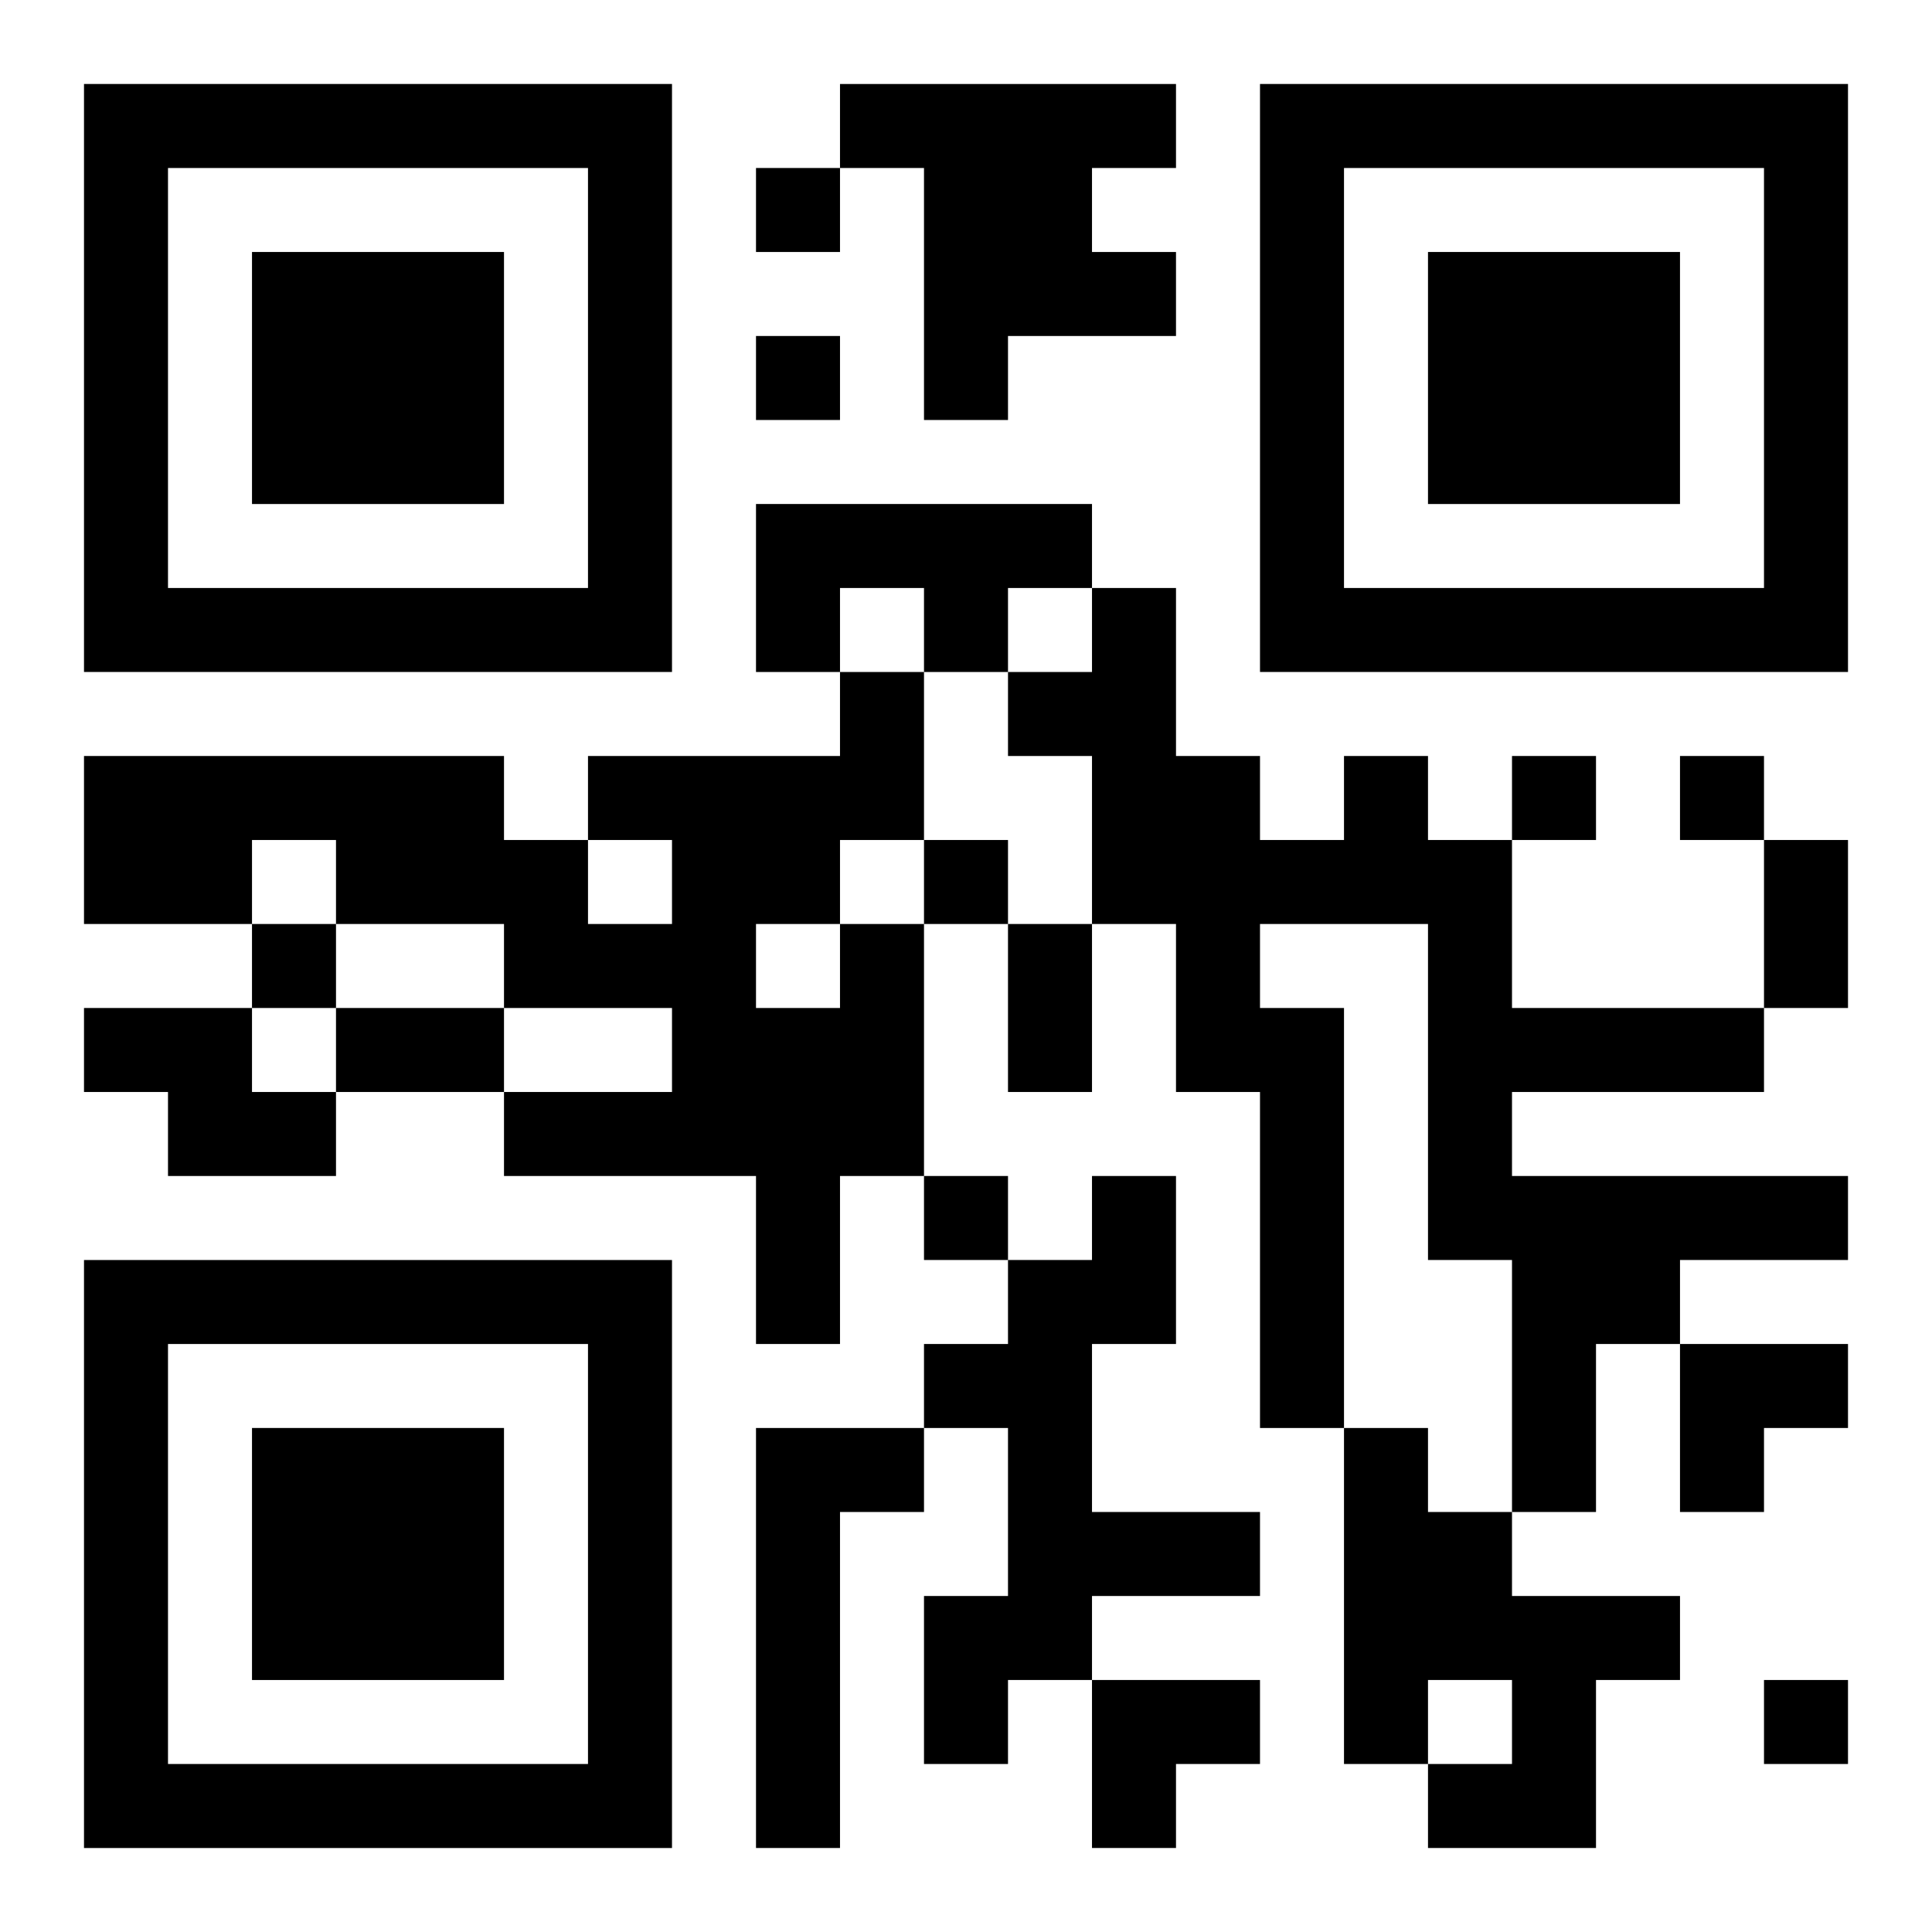 <?xml version="1.0" encoding="UTF-8"?>
<svg width="250" height="250" baseProfile="full" version="1.1" viewBox="-1 -1 23 23" xmlns="http://www.w3.org/2000/svg" xmlns:xlink="http://www.w3.org/1999/xlink"><symbol id="a"><path d="m0 7v7h7v-7h-7zm1 1h5v5h-5v-5zm1 1v3h3v-3h-3z"/></symbol><use y="-7" xlink:href="#a"/><use y="7" xlink:href="#a"/><use x="14" y="-7" xlink:href="#a"/><path d="m9 0h4v1h-1v1h1v1h-2v1h-1v-3h-1v-1m-1 5h4v1h-1v1h-1v-1h-1v1h-1v-2m7 3h1v1h1v2h3v1h-3v1h4v1h-2v1h-1v2h-1v-3h-1v-4h-2v1h1v5h-1v-4h-1v-2h-1v-2h-1v-1h1v-1h1v2h1v1h1v-1m-6 2h1v3h-1v2h-1v-2h-3v-1h2v-1h-2v-1h-2v-1h-1v1h-2v-2h5v1h1v1h1v-1h-1v-1h3v-1h1v2h-1v1m-1 0v1h1v-1h-1m-8 1h2v1h1v1h-2v-1h-1v-1m12 2h1v2h-1v2h2v1h-2v1h-1v1h-1v-2h1v-2h-1v-1h1v-1h1v-1m-4 3h2v1h-1v4h-1v-5m7 0h1v1h1v1h2v1h-1v2h-2v-1h1v-1h-1v1h-1v-4m-7-15v1h1v-1h-1m0 2v1h1v-1h-1m9 5v1h1v-1h-1m2 0v1h1v-1h-1m-9 1v1h1v-1h-1m-8 1v1h1v-1h-1m8 3v1h1v-1h-1m10 6v1h1v-1h-1m0-10h1v2h-1v-2m-9 1h1v2h-1v-2m-8 1h2v1h-2v-1m16 4h2v1h-1v1h-1zm-7 4h2v1h-1v1h-1z"/></svg>
